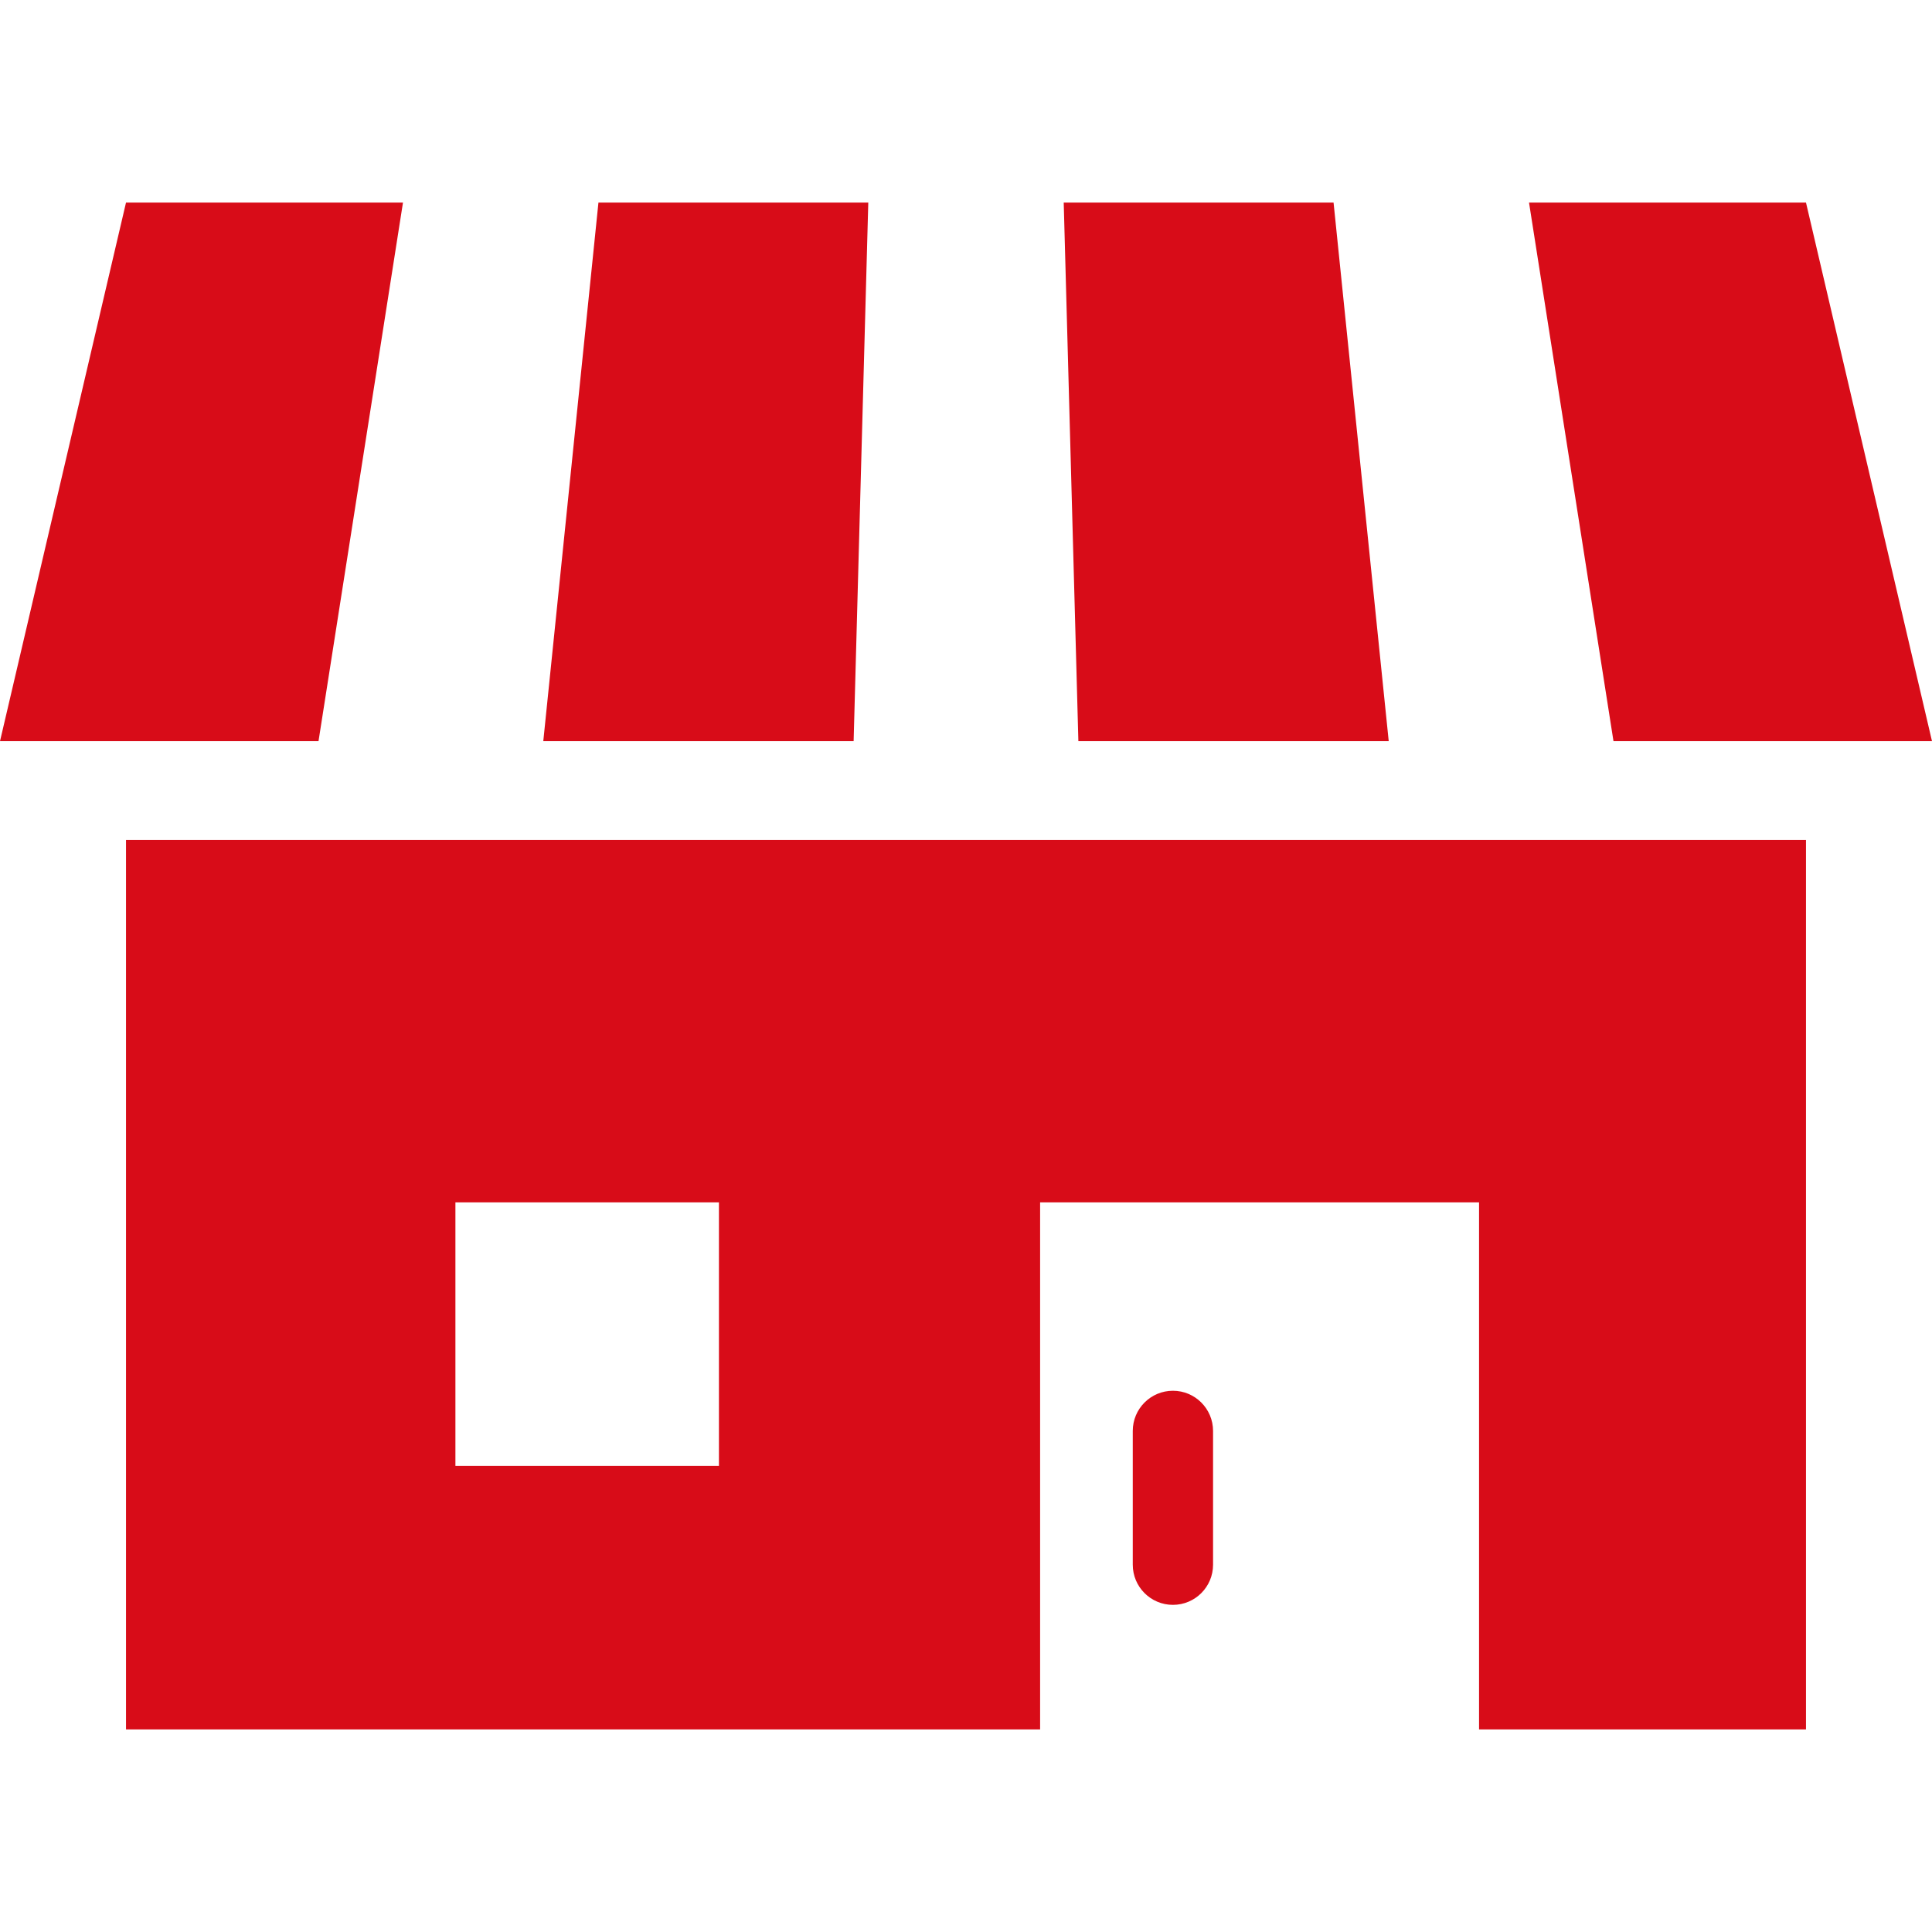 <!--?xml version="1.0" encoding="utf-8"?-->
<!-- Generator: Adobe Illustrator 18.1.1, SVG Export Plug-In . SVG Version: 6.00 Build 0)  -->

<svg version="1.1" id="_x32_" xmlns="http://www.w3.org/2000/svg" xmlns:xlink="http://www.w3.org/1999/xlink" x="0px" y="0px" viewBox="0 0 512 512" style="enable-background:new 0 0 512 512;" xml:space="preserve">
<style type="text/css">
	.st0{fill:#d80c18;}
</style>
<g>
	<path class="st0" d="M33.394,458.311h242.247V318.635h116.323v139.676h86.642V222.61H33.394V458.311z M120.69,318.635h69.838
		v69.838H120.69V318.635z"></path>
	<path class="st0" d="M310.836,368.565c-5.877,0-10.64,4.77-10.64,10.644v35.46c0,5.873,4.764,10.636,10.64,10.636
		c5.874,0,10.637-4.763,10.637-10.636v-35.46C321.473,373.335,316.71,368.565,310.836,368.565z"></path>
	<polygon class="st0" points="230.104,53.689 158.593,53.689 143.977,196.421 226.22,196.421"></polygon>
	<polygon class="st0" points="368.026,196.421 353.408,53.689 281.896,53.689 285.781,196.421"></polygon>
	<polygon class="st0" points="512,196.421 478.606,53.689 405.207,53.689 427.591,196.421"></polygon>
	<polygon class="st0" points="106.794,53.689 33.394,53.689 0,196.421 84.409,196.421"></polygon>
</g>
</svg>
